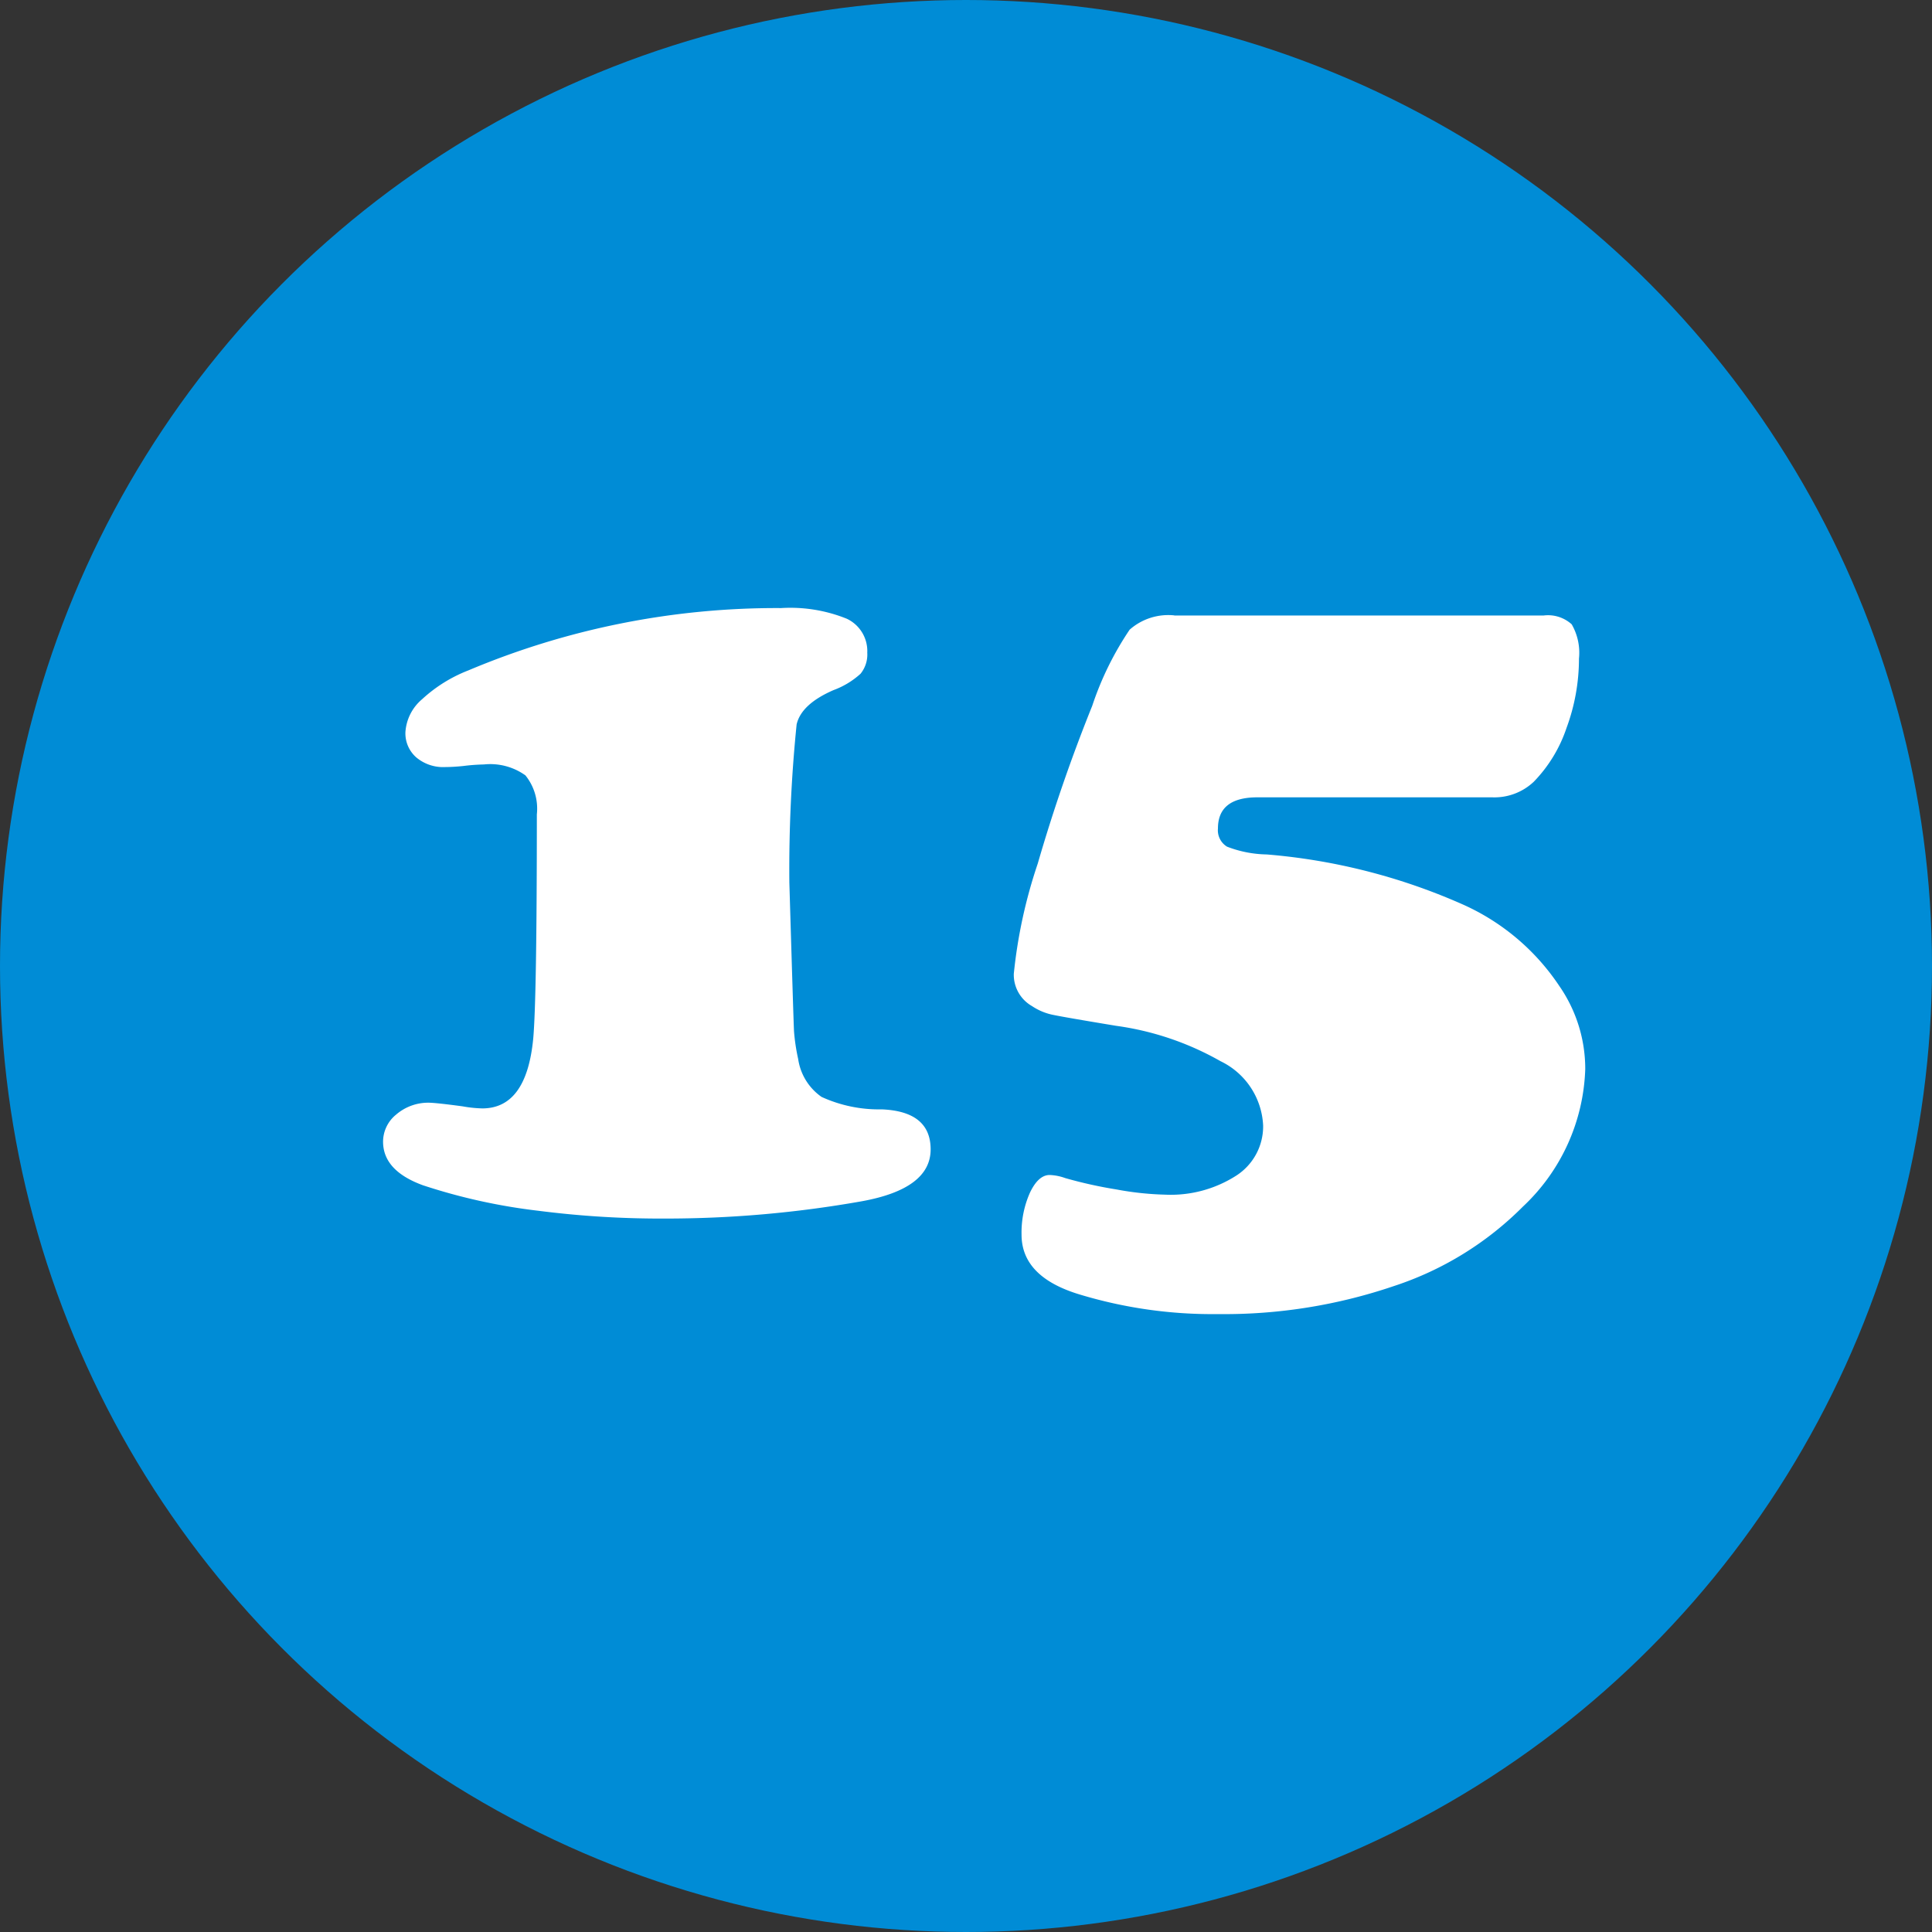 <svg xmlns="http://www.w3.org/2000/svg" width="69" height="69"><rect width="100%" height="100%" fill="#333333" stroke="none"/><g transform="translate(-368 -7110)"><circle cx="34.5" cy="34.5" r="34.5" transform="translate(368 7110)" fill="#008cd6"/><path d="M383.295 7149.382q.26 0 1.225.13a4.543 4.543 0 0 0 .705.074q1.577 0 1.818-2.486.13-1.41.13-8.016a1.889 1.889 0 0 0-.408-1.392 2.159 2.159 0 0 0-1.484-.39 6.969 6.969 0 0 0-.742.056q-.371.037-.649.037a1.487 1.487 0 0 1-1.021-.343 1.142 1.142 0 0 1-.39-.9 1.681 1.681 0 0 1 .594-1.178 5.22 5.22 0 0 1 1.651-1.03 28.315 28.315 0 0 1 11.17-2.227 5.384 5.384 0 0 1 2.347.38 1.276 1.276 0 0 1 .733 1.215 1.086 1.086 0 0 1-.241.751 2.941 2.941 0 0 1-.965.584q-1.15.5-1.317 1.225a51.54 51.54 0 0 0-.26 5.641q.148 4.973.167 5.325a7.069 7.069 0 0 0 .148.983 2 2 0 0 0 .835 1.354 4.922 4.922 0 0 0 2.152.445q1.744.074 1.744 1.429 0 1.41-2.468 1.855a40.078 40.078 0 0 1-7.05.616 34.45 34.45 0 0 1-4.49-.278 20.911 20.911 0 0 1-4.119-.909q-1.429-.52-1.429-1.559a1.247 1.247 0 0 1 .464-.965 1.754 1.754 0 0 1 1.15-.427Zm26.645-17.4h13.192a1.259 1.259 0 0 1 1 .315 2.036 2.036 0 0 1 .26 1.225 7.149 7.149 0 0 1-.445 2.477 5.066 5.066 0 0 1-1.169 1.92 2.045 2.045 0 0 1-1.484.557h-8.386q-1.41 0-1.41 1.113a.684.684 0 0 0 .325.649 4.123 4.123 0 0 0 1.419.278 21.608 21.608 0 0 1 7.032 1.8 8.11 8.11 0 0 1 3.414 2.895 5.2 5.2 0 0 1 .928 2.969 7.041 7.041 0 0 1-2.226 4.913 11.589 11.589 0 0 1-4.611 2.839 18.817 18.817 0 0 1-6.281 1 16.36 16.36 0 0 1-4.954-.705q-2.06-.627-2.06-2.132a3.5 3.5 0 0 1 .3-1.5q.3-.631.705-.631a1.832 1.832 0 0 1 .557.111 15.685 15.685 0 0 0 1.825.405 10.852 10.852 0 0 0 1.735.186 4.337 4.337 0 0 0 2.542-.677 2.09 2.09 0 0 0 .964-1.789 2.685 2.685 0 0 0-1.521-2.3 10.4 10.4 0 0 0-3.73-1.264q-1.911-.316-2.291-.399a2.084 2.084 0 0 1-.714-.306 1.287 1.287 0 0 1-.649-1.15 17.868 17.868 0 0 1 .854-3.934 59.249 59.249 0 0 1 1.948-5.641 11.1 11.1 0 0 1 1.336-2.718 2.083 2.083 0 0 1 1.594-.51Z" fill="#fff"/></g></svg>